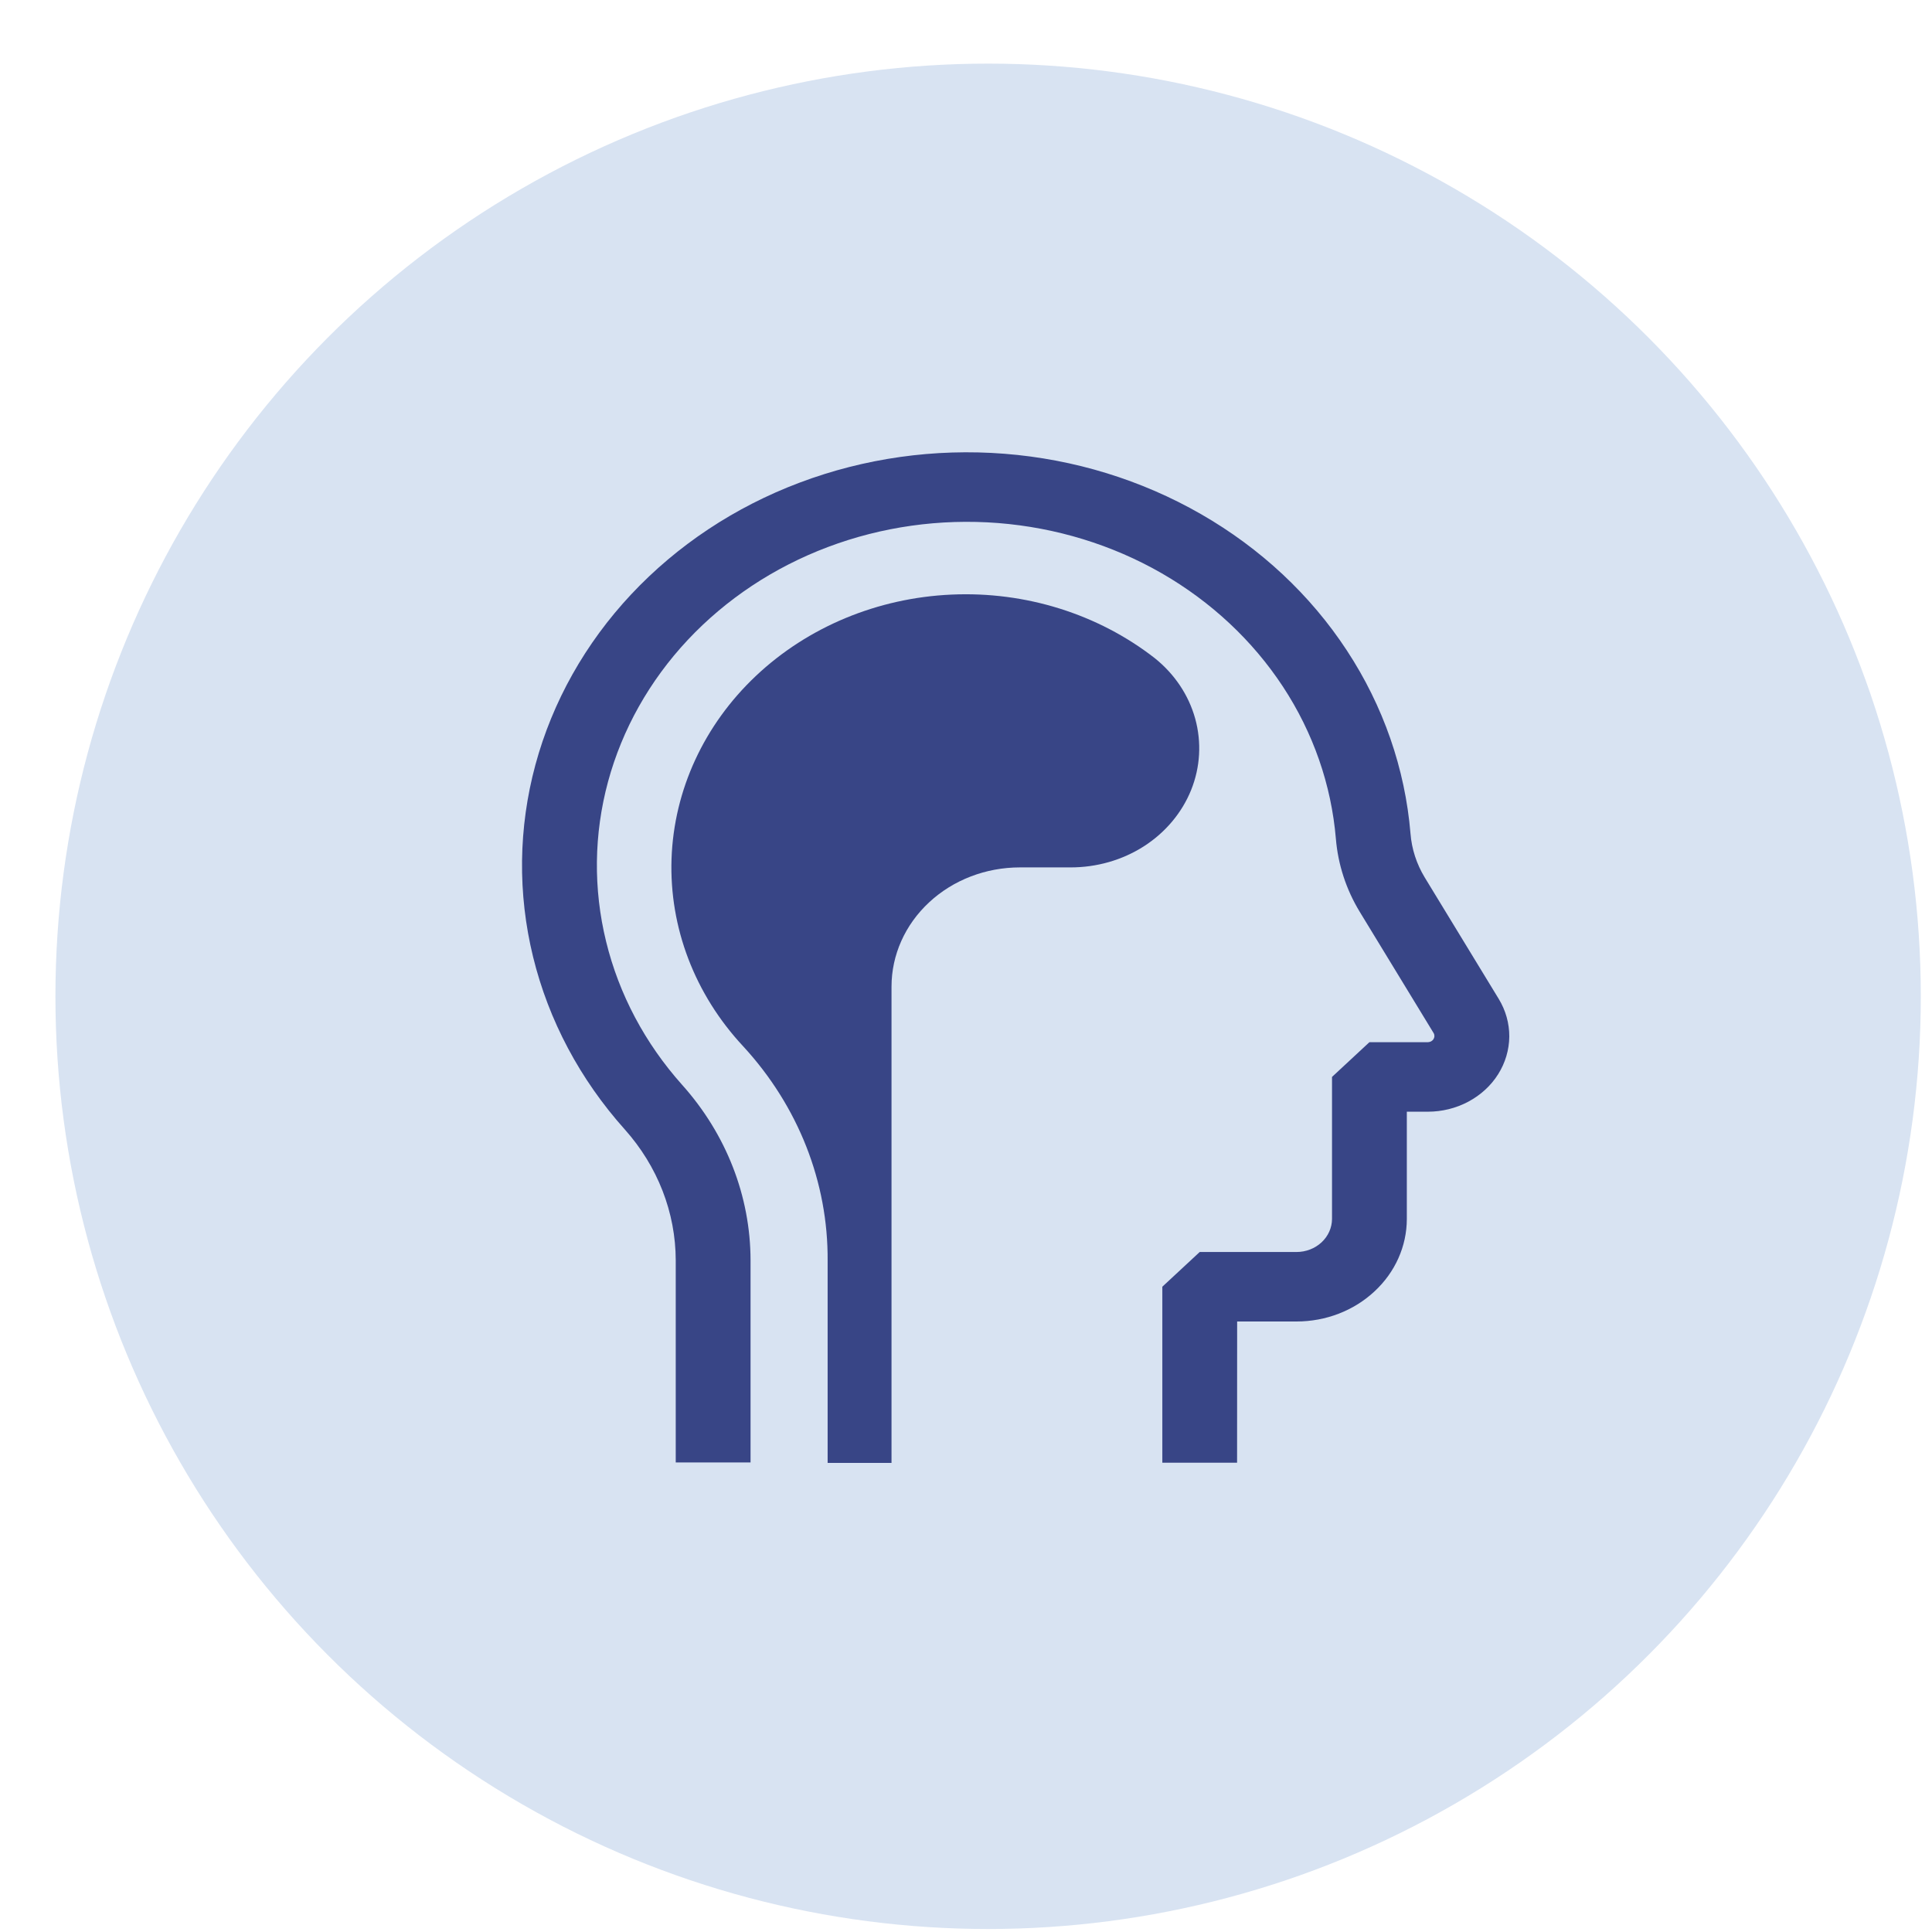 <svg width="29" height="29" viewBox="0 0 29 29" fill="none" xmlns="http://www.w3.org/2000/svg">
<circle cx="14.832" cy="14.955" r="14" fill="#D8E3F2"/>
<path d="M18.569 21.956H17.447V19.314L18.008 18.793H19.46C19.602 18.793 19.737 18.741 19.837 18.648C19.937 18.555 19.993 18.429 19.994 18.298V16.165L20.555 15.644H21.432C21.45 15.643 21.466 15.639 21.482 15.631C21.497 15.623 21.509 15.611 21.518 15.597C21.526 15.583 21.531 15.567 21.531 15.551C21.531 15.535 21.527 15.519 21.518 15.505L20.409 13.685C20.205 13.348 20.084 12.975 20.052 12.59C19.984 11.781 19.712 10.999 19.257 10.306C18.802 9.614 18.178 9.031 17.436 8.604C16.693 8.177 15.852 7.92 14.982 7.851C14.111 7.783 13.236 7.906 12.427 8.211C11.617 8.516 10.897 8.994 10.323 9.606C9.75 10.218 9.34 10.947 9.127 11.733C8.914 12.52 8.904 13.342 9.098 14.133C9.291 14.924 9.682 15.661 10.24 16.285C10.902 17.025 11.265 17.957 11.266 18.919V21.952H10.143V18.919C10.142 18.2 9.871 17.505 9.377 16.952C8.706 16.202 8.235 15.316 8.002 14.364C7.769 13.413 7.781 12.425 8.037 11.479C8.293 10.533 8.786 9.656 9.475 8.921C10.165 8.185 11.031 7.61 12.004 7.244C12.978 6.877 14.03 6.729 15.077 6.811C16.123 6.893 17.134 7.204 18.027 7.717C18.921 8.23 19.671 8.931 20.217 9.764C20.764 10.597 21.091 11.538 21.172 12.511C21.19 12.743 21.263 12.969 21.387 13.173L22.496 14.993C22.601 15.165 22.656 15.361 22.655 15.559C22.653 15.758 22.596 15.952 22.488 16.124C22.381 16.295 22.226 16.437 22.041 16.536C21.856 16.635 21.646 16.687 21.432 16.687H21.117V18.299C21.116 18.707 20.942 19.097 20.631 19.385C20.321 19.674 19.901 19.836 19.462 19.836H18.57L18.569 21.956Z" fill="#111E6C" fill-opacity="0.8"/>
<path d="M15.309 13.02H16.067C16.46 13.021 16.845 12.911 17.169 12.704C17.493 12.496 17.741 12.201 17.879 11.859C18.017 11.516 18.038 11.143 17.941 10.789C17.843 10.434 17.631 10.117 17.332 9.878C16.481 9.216 15.393 8.875 14.283 8.925C13.174 8.974 12.126 9.41 11.347 10.145C10.568 10.88 10.116 11.86 10.08 12.891C10.045 13.922 10.429 14.927 11.156 15.706C11.982 16.603 12.432 17.746 12.423 18.926V21.959H13.382V14.809C13.382 14.335 13.585 13.88 13.947 13.544C14.308 13.208 14.798 13.02 15.309 13.02Z" fill="#111E6C" fill-opacity="0.8"/>
</svg>
